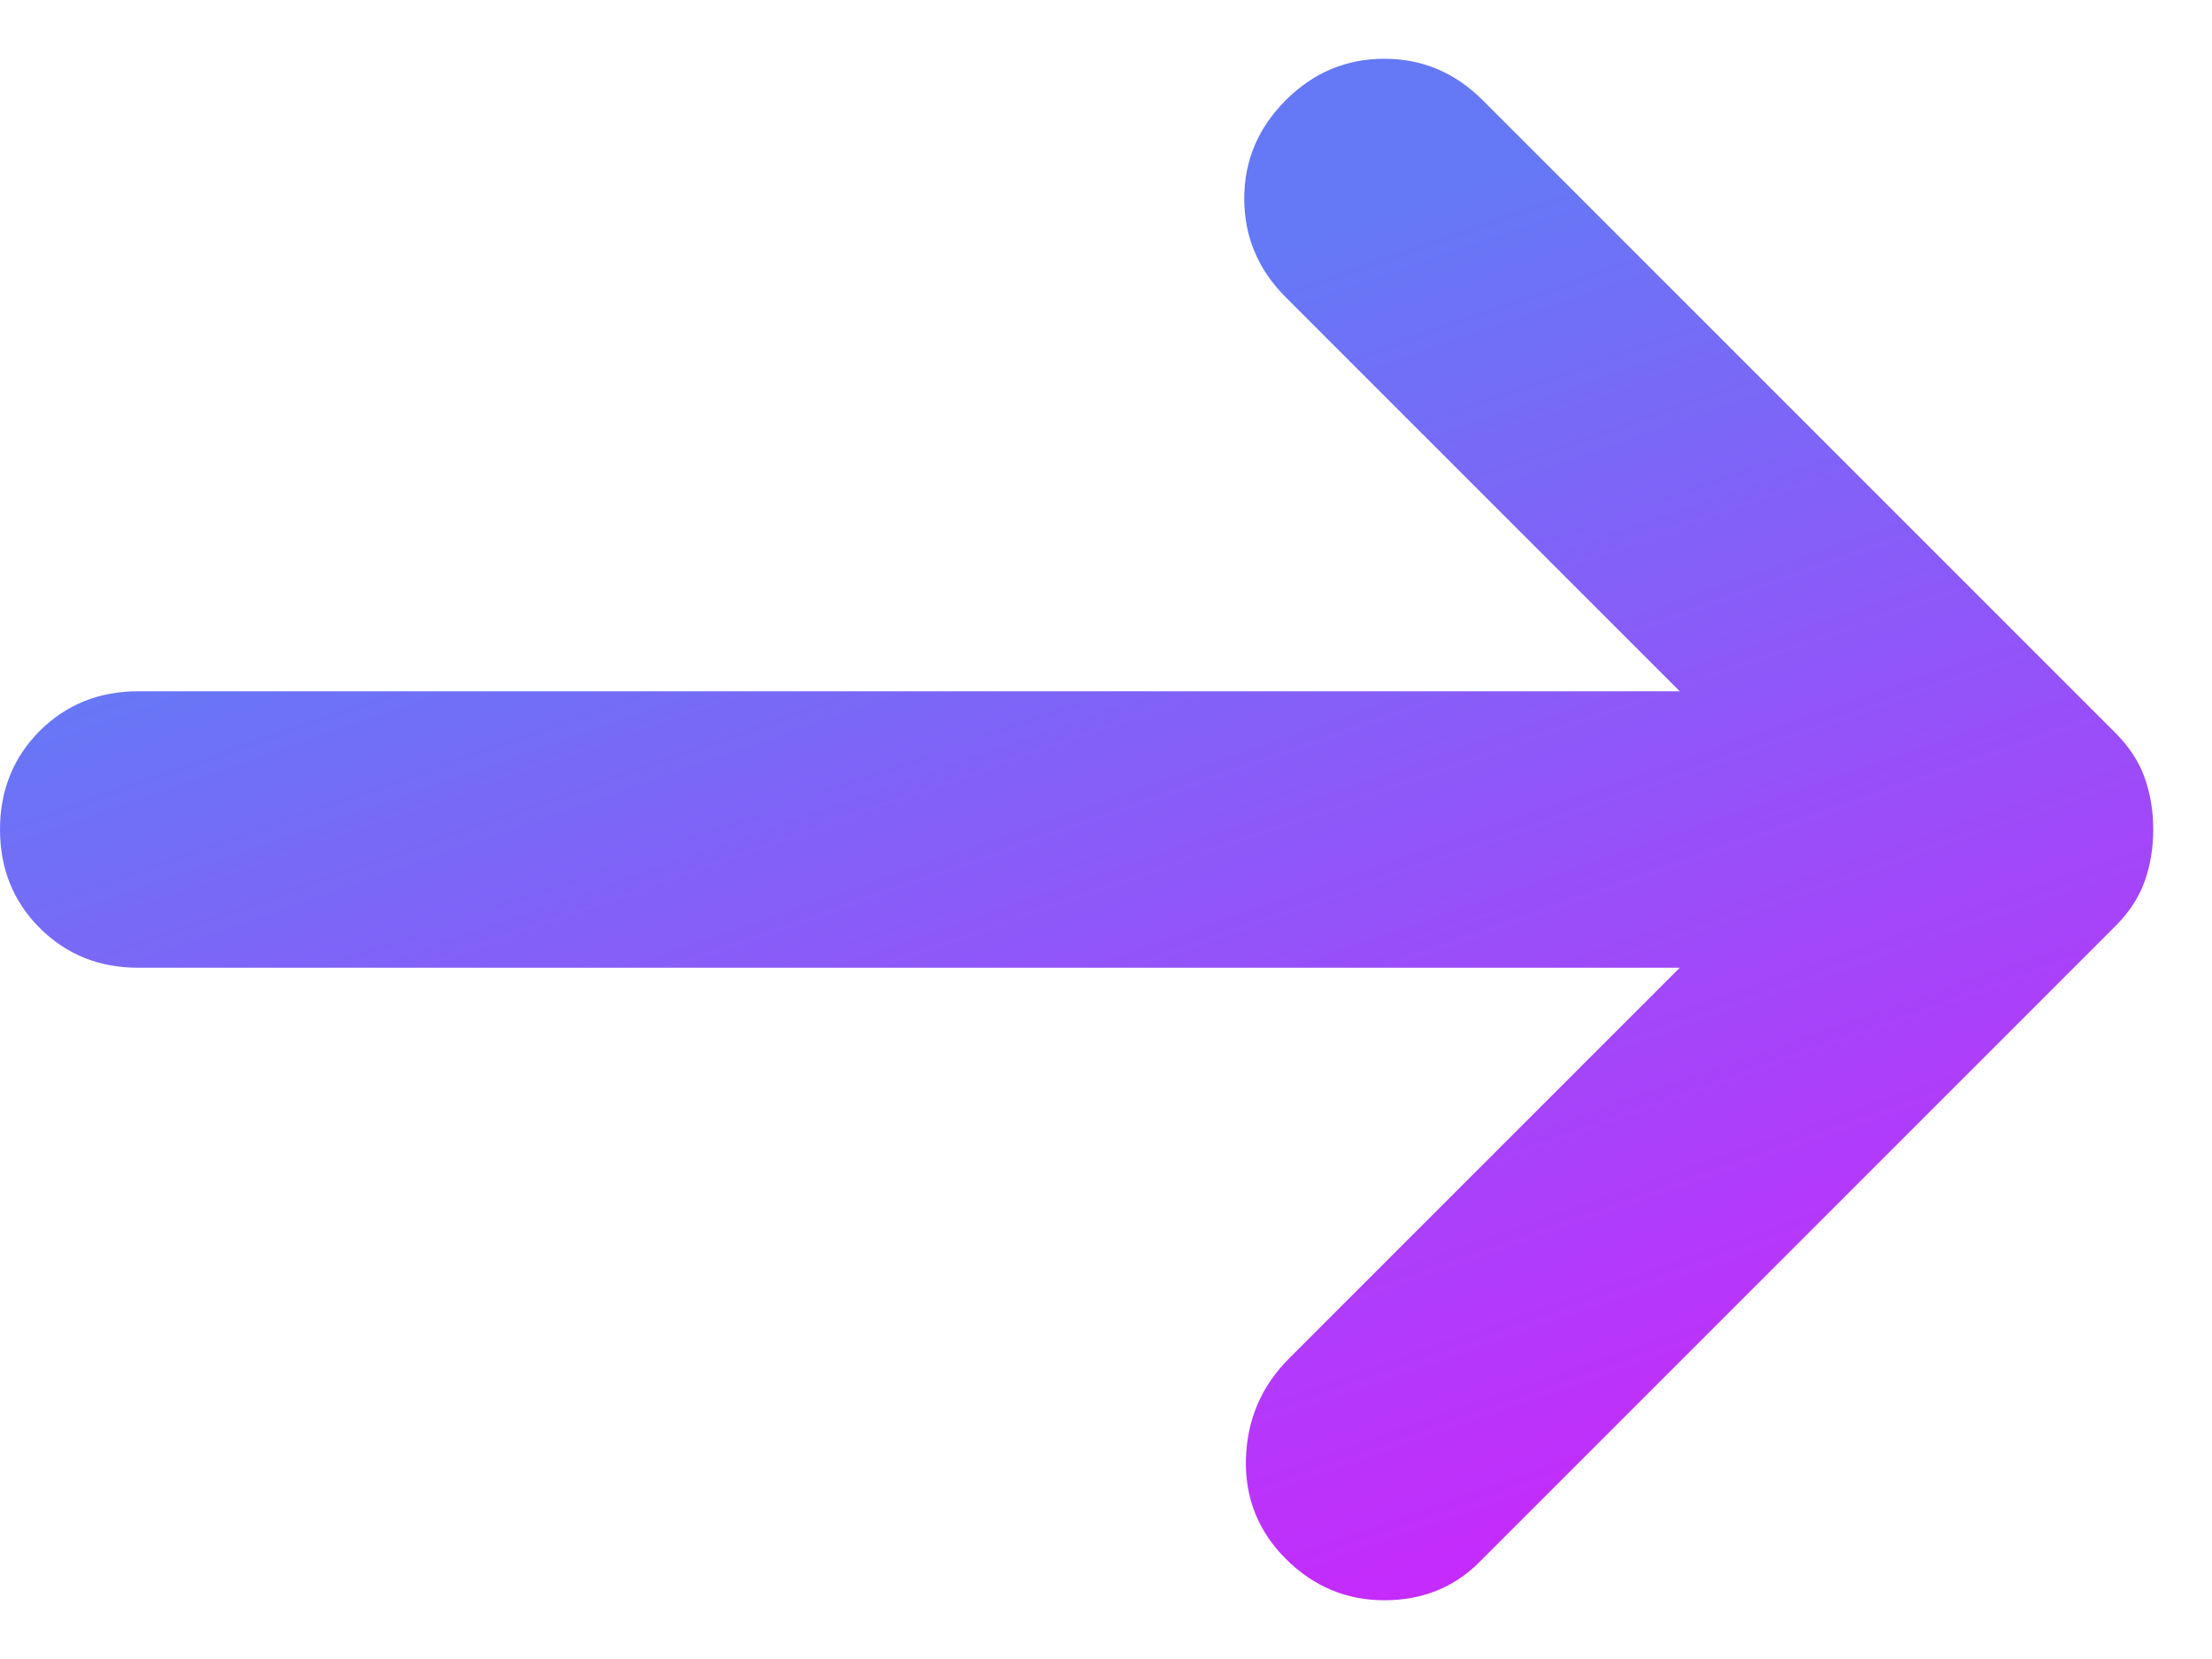 <svg width="16" height="12" viewBox="0 0 16 12" fill="none" xmlns="http://www.w3.org/2000/svg">
<path d="M9.3 11.275C9.1 11.075 9.004 10.833 9.012 10.55C9.021 10.267 9.125 10.025 9.325 9.825L12.15 7H1C0.717 7 0.479 6.904 0.287 6.712C0.096 6.521 0 6.283 0 6C0 5.717 0.096 5.479 0.287 5.287C0.479 5.096 0.717 5 1 5H12.15L9.3 2.15C9.1 1.95 9 1.712 9 1.437C9 1.162 9.1 0.925 9.3 0.725C9.5 0.525 9.738 0.425 10.013 0.425C10.288 0.425 10.525 0.525 10.725 0.725L15.3 5.3C15.4 5.4 15.471 5.508 15.513 5.625C15.554 5.742 15.575 5.867 15.575 6C15.575 6.133 15.554 6.258 15.513 6.375C15.471 6.492 15.4 6.6 15.3 6.7L10.7 11.3C10.517 11.483 10.288 11.575 10.013 11.575C9.738 11.575 9.5 11.475 9.3 11.275Z" fill="url(#paint0_linear_771_916)"/>
<defs>
<linearGradient id="paint0_linear_771_916" x1="18.715" y1="14.093" x2="11.383" y2="-6.9" gradientUnits="userSpaceOnUse">
<stop stop-color="#F900FF"/>
<stop offset="0.662" stop-color="#6579F6"/>
</linearGradient>
</defs>
</svg>
